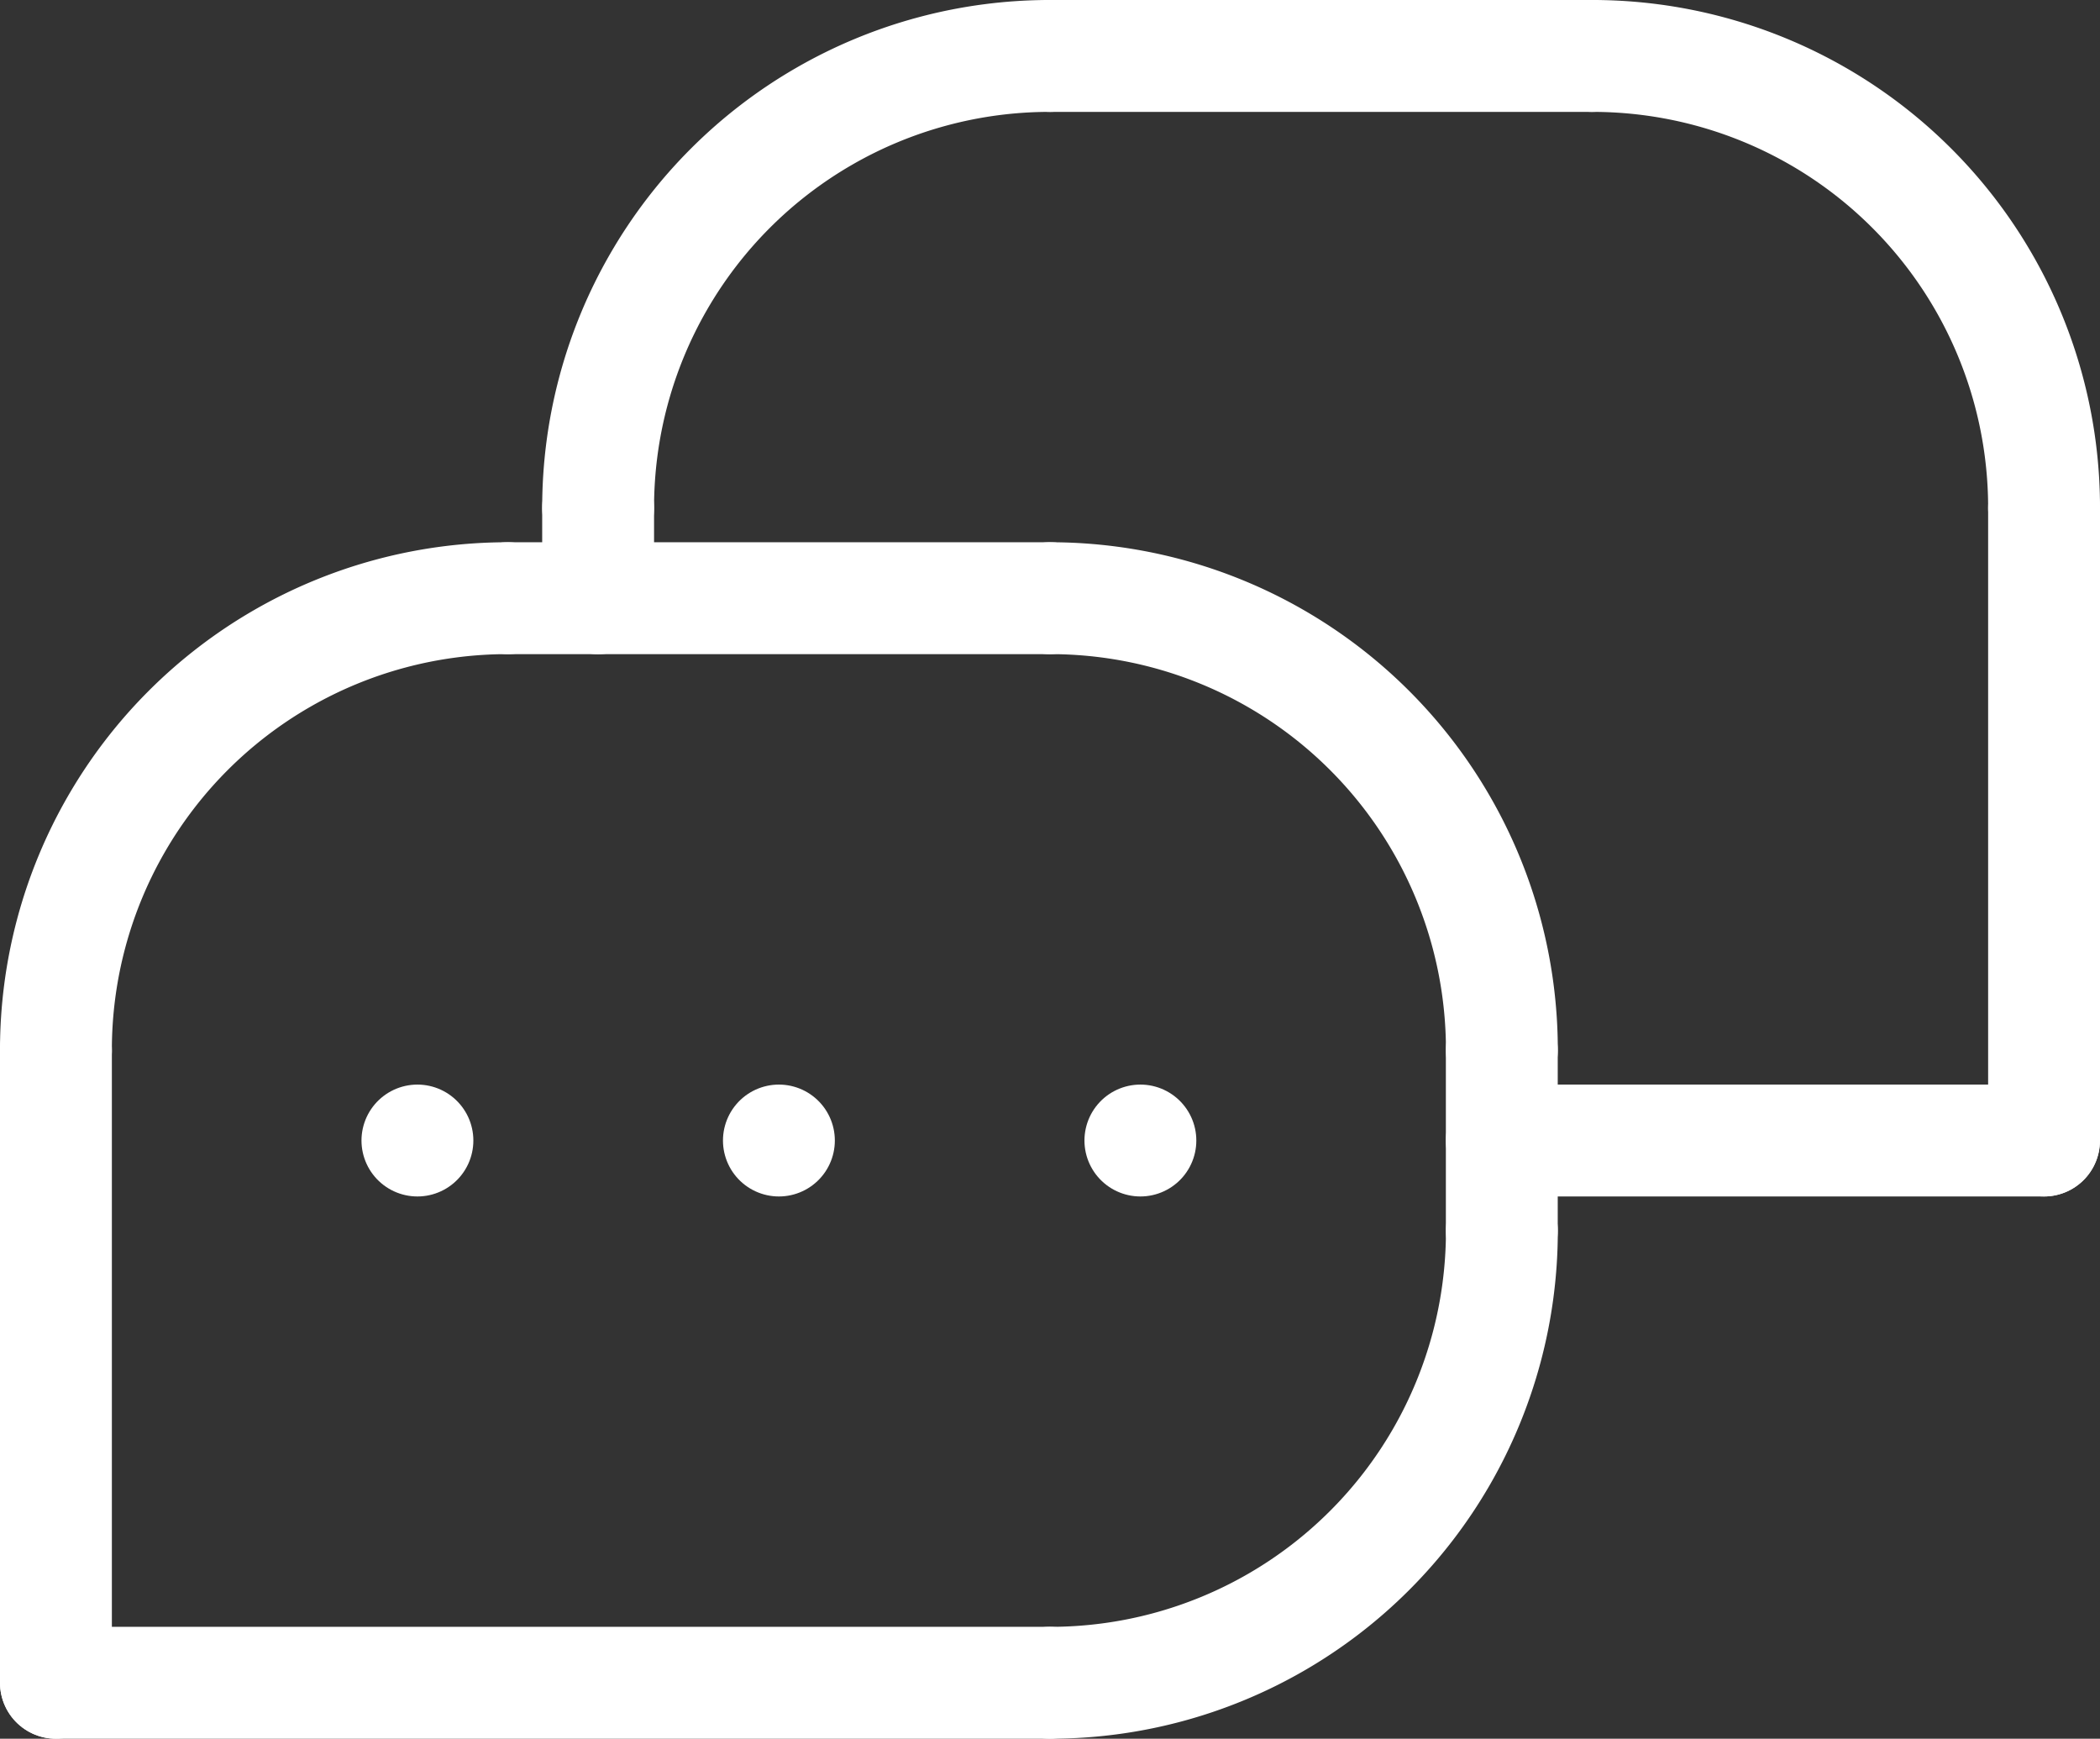 <?xml version="1.0" encoding="UTF-8"?>
<svg xmlns="http://www.w3.org/2000/svg" width="28.158" height="23.311" viewBox="0 0 28.158 23.311">
  <rect x="0" y="0" width="28.158" height="23.311" fill="#333333" stroke="none"/>
  <g id="Groupe_7" data-name="Groupe 7" transform="translate(-1440.5 165.5)">
    <g id="Groupe_6" data-name="Groupe 6" transform="translate(1441.25 -164.75)">
      <line id="Ligne_16" data-name="Ligne 16" y2="1.212" transform="translate(7.27 6.059)" fill="none" stroke="#fff" stroke-linecap="round" stroke-linejoin="round" stroke-width="1.5"></line>
      <line id="Ligne_17" data-name="Ligne 17" y2="8.482" transform="translate(26.658 6.059)" fill="none" stroke="#fff" stroke-linecap="round" stroke-linejoin="round" stroke-width="1.5"></line>
      <line id="Ligne_18" data-name="Ligne 18" x2="7.27" transform="translate(19.387 14.541)" fill="none" stroke="#fff" stroke-linecap="round" stroke-linejoin="round" stroke-width="1.5"></line>
      <line id="Ligne_19" data-name="Ligne 19" x1="7.27" transform="translate(13.329 0)" fill="none" stroke="#fff" stroke-linecap="round" stroke-linejoin="round" stroke-width="1.5"></line>
      <line id="Ligne_20" data-name="Ligne 20" y2="2.423" transform="translate(19.387 13.329)" fill="none" stroke="#fff" stroke-linecap="round" stroke-linejoin="round" stroke-width="1.5"></line>
      <line id="Ligne_21" data-name="Ligne 21" y2="8.482" transform="translate(0 13.329)" fill="none" stroke="#fff" stroke-linecap="round" stroke-linejoin="round" stroke-width="1.5"></line>
      <line id="Ligne_22" data-name="Ligne 22" x1="13.329" transform="translate(0 21.811)" fill="none" stroke="#fff" stroke-linecap="round" stroke-linejoin="round" stroke-width="1.5"></line>
      <line id="Ligne_23" data-name="Ligne 23" x2="7.27" transform="translate(6.059 7.27)" fill="none" stroke="#fff" stroke-linecap="round" stroke-linejoin="round" stroke-width="1.5"></line>
      <line id="Ligne_24" data-name="Ligne 24" transform="translate(4.847 14.541)" fill="none" stroke="#fff" stroke-linecap="round" stroke-linejoin="round" stroke-width="1.5"></line>
      <line id="Ligne_25" data-name="Ligne 25" transform="translate(9.694 14.541)" fill="none" stroke="#fff" stroke-linecap="round" stroke-linejoin="round" stroke-width="1.5"></line>
      <line id="Ligne_26" data-name="Ligne 26" transform="translate(14.541 14.541)" fill="none" stroke="#fff" stroke-linecap="round" stroke-linejoin="round" stroke-width="1.5"></line>
      <path id="Tracé_6" data-name="Tracé 6" d="M95.309,10.309A6.055,6.055,0,0,0,89.25,4.25" transform="translate(-68.651 -4.25)" fill="none" stroke="#fff" stroke-linecap="round" stroke-linejoin="round" stroke-width="1.5"></path>
      <path id="Tracé_7" data-name="Tracé 7" d="M34.25,10.309A6.055,6.055,0,0,1,40.309,4.25" transform="translate(-26.98 -4.25)" fill="none" stroke="#fff" stroke-linecap="round" stroke-linejoin="round" stroke-width="1.5"></path>
      <path id="Tracé_8" data-name="Tracé 8" d="M4.25,40.309a6.055,6.055,0,0,1,6.059-6.059" transform="translate(-4.25 -26.98)" fill="none" stroke="#fff" stroke-linecap="round" stroke-linejoin="round" stroke-width="1.5"></path>
      <path id="Tracé_9" data-name="Tracé 9" d="M65.309,40.309A6.055,6.055,0,0,0,59.25,34.25" transform="translate(-45.921 -26.98)" fill="none" stroke="#fff" stroke-linecap="round" stroke-linejoin="round" stroke-width="1.5"></path>
      <path id="Tracé_10" data-name="Tracé 10" d="M65.309,69.25a6.055,6.055,0,0,1-6.059,6.059" transform="translate(-45.921 -53.498)" fill="none" stroke="#fff" stroke-linecap="round" stroke-linejoin="round" stroke-width="1.5"></path>
    </g>
  </g>
</svg>
